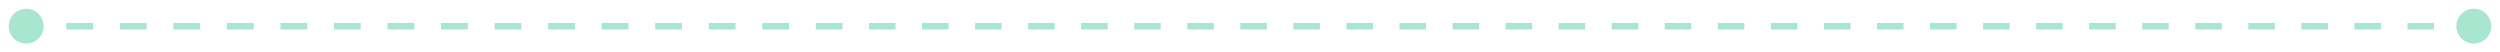 <?xml version="1.0" encoding="UTF-8"?> <svg xmlns="http://www.w3.org/2000/svg" width="191" height="4" viewBox="0 0 191 4" fill="none"><path d="M0.667 2C0.667 2.736 1.264 3.333 2 3.333C2.736 3.333 3.333 2.736 3.333 2C3.333 1.264 2.736 0.667 2 0.667C1.264 0.667 0.667 1.264 0.667 2ZM187.667 2C187.667 2.736 188.264 3.333 189 3.333C189.736 3.333 190.333 2.736 190.333 2C190.333 1.264 189.736 0.667 189 0.667C188.264 0.667 187.667 1.264 187.667 2ZM2 2.25L3.022 2.25L3.022 1.75L2 1.75L2 2.25ZM5.068 2.25L7.113 2.25L7.113 1.75L5.068 1.75L5.068 2.25ZM9.158 2.25L11.203 2.25L11.203 1.75L9.158 1.75L9.158 2.25ZM13.248 2.25L15.293 2.25L15.293 1.75L13.248 1.75L13.248 2.25ZM17.337 2.25L19.383 2.25L19.383 1.75L17.337 1.75L17.337 2.25ZM21.428 2.25L23.473 2.25L23.473 1.75L21.428 1.75L21.428 2.25ZM25.518 2.25L27.563 2.25L27.563 1.75L25.518 1.75L25.518 2.25ZM29.608 2.25L31.653 2.25L31.653 1.75L29.608 1.75L29.608 2.25ZM33.698 2.25L35.743 2.25L35.743 1.75L33.698 1.75L33.698 2.25ZM37.788 2.25L39.833 2.25L39.833 1.75L37.788 1.75L37.788 2.25ZM41.878 2.25L43.923 2.25L43.923 1.75L41.878 1.75L41.878 2.25ZM45.968 2.25L48.013 2.25L48.013 1.75L45.968 1.75L45.968 2.25ZM50.058 2.25L52.103 2.25L52.103 1.75L50.058 1.75L50.058 2.25ZM54.148 2.25L56.193 2.25L56.193 1.75L54.148 1.75L54.148 2.25ZM58.238 2.25L60.283 2.25L60.283 1.75L58.238 1.75L58.238 2.25ZM62.328 2.25L63.35 2.25L63.35 1.75L62.328 1.75L62.328 2.25ZM63.35 2.25L64.364 2.25L64.364 1.75L63.35 1.75L63.35 2.25ZM66.39 2.25L68.417 2.25L68.417 1.75L66.39 1.75L66.39 2.25ZM70.443 2.25L72.47 2.25L72.47 1.75L70.443 1.75L70.443 2.25ZM74.496 2.25L76.523 2.25L76.523 1.75L74.496 1.75L74.496 2.25ZM78.55 2.25L80.576 2.25L80.576 1.75L78.55 1.75L78.55 2.25ZM82.603 2.25L84.63 2.25L84.63 1.75L82.603 1.75L82.603 2.25ZM86.656 2.25L88.683 2.25L88.683 1.75L86.656 1.75L86.656 2.25ZM90.709 2.25L92.736 2.25L92.736 1.75L90.709 1.75L90.709 2.25ZM94.763 2.25L96.789 2.25L96.789 1.75L94.763 1.75L94.763 2.25ZM98.816 2.25L100.842 2.25L100.842 1.75L98.816 1.75L98.816 2.25ZM102.869 2.25L104.896 2.25L104.896 1.75L102.869 1.75L102.869 2.25ZM106.922 2.25L108.949 2.25L108.949 1.75L106.922 1.75L106.922 2.25ZM110.976 2.25L113.002 2.25L113.002 1.75L110.976 1.75L110.976 2.25ZM115.029 2.25L117.055 2.25L117.055 1.75L115.029 1.75L115.029 2.25ZM119.082 2.25L121.109 2.25L121.109 1.75L119.082 1.75L119.082 2.25ZM123.135 2.25L125.162 2.25L125.162 1.75L123.135 1.75L123.135 2.25ZM127.188 2.25L129.215 2.25L129.215 1.75L127.188 1.75L127.188 2.25ZM131.242 2.25L133.268 2.25L133.268 1.75L131.242 1.75L131.242 2.25ZM135.295 2.25L137.321 2.25L137.321 1.75L135.295 1.75L135.295 2.25ZM139.348 2.25L141.375 2.25L141.375 1.75L139.348 1.75L139.348 2.25ZM143.401 2.25L145.428 2.25L145.428 1.75L143.401 1.75L143.401 2.25ZM147.455 2.25L149.481 2.25L149.481 1.75L147.455 1.75L147.455 2.25ZM151.508 2.25L153.534 2.25L153.534 1.75L151.508 1.75L151.508 2.25ZM155.561 2.25L157.588 2.25L157.588 1.75L155.561 1.75L155.561 2.25ZM159.614 2.25L161.641 2.25L161.641 1.75L159.614 1.75L159.614 2.25ZM163.667 2.25L165.694 2.25L165.694 1.75L163.667 1.75L163.667 2.25ZM167.721 2.25L169.747 2.25L169.747 1.75L167.721 1.75L167.721 2.25ZM171.774 2.25L173.8 2.25L173.8 1.75L171.774 1.75L171.774 2.25ZM175.827 2.25L177.854 2.25L177.854 1.75L175.827 1.75L175.827 2.25ZM179.88 2.25L181.907 2.25L181.907 1.75L179.88 1.75L179.88 2.25ZM183.934 2.25L185.96 2.25L185.96 1.75L183.934 1.75L183.934 2.25ZM187.987 2.25L189 2.25L189 1.75L187.987 1.75L187.987 2.25Z" fill="#A8E6CF"></path></svg> 
